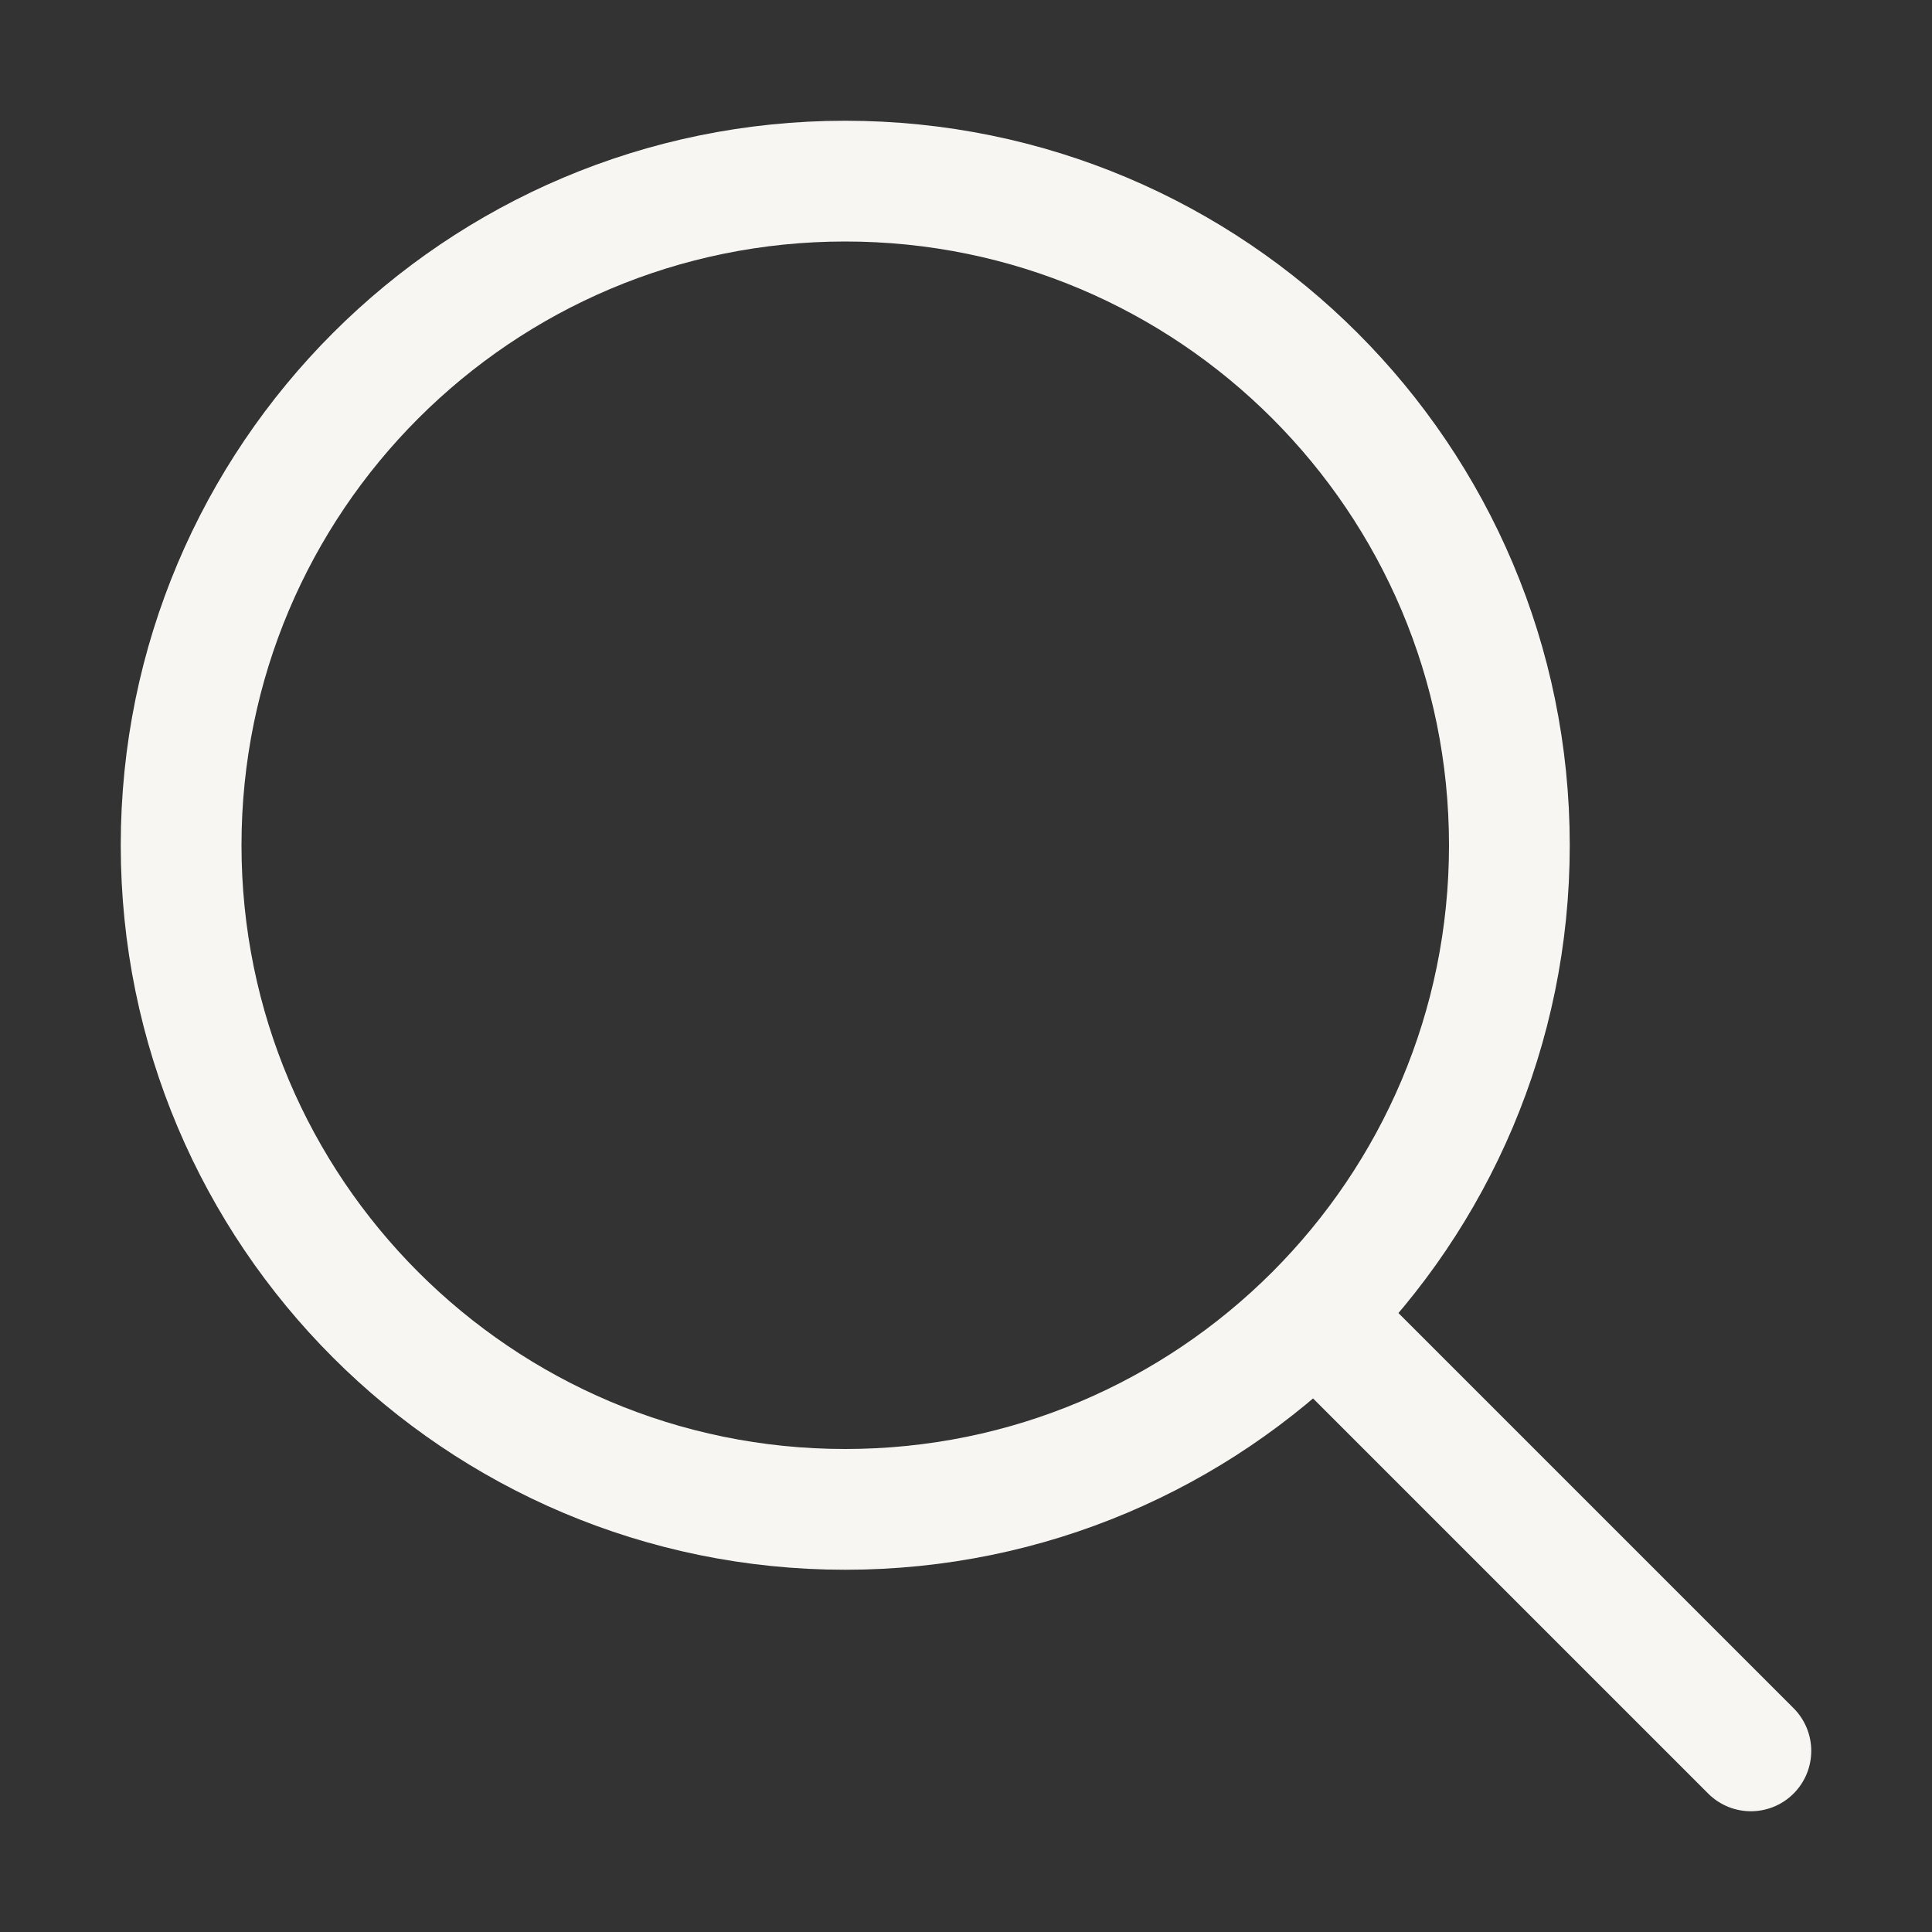 <svg width="24" height="24" viewBox="0 0 24 24" fill="none" xmlns="http://www.w3.org/2000/svg">
<rect x="0" y="0" width="24" height="24" fill="#333333" stroke="none"/>
<path d="M10.5 18.75C15.056 18.75 18.75 15.056 18.75 10.5C18.75 5.944 15.056 2.25 10.5 2.25C5.944 2.25 2.25 5.944 2.25 10.5C2.25 15.056 5.944 18.75 10.5 18.75Z" stroke="#F7F6F3" stroke-width="1.5" stroke-miterlimit="10"/>
<path d="M16.5 16.5L21.75 21.75" stroke="#F7F6F3" stroke-width="1.5" stroke-miterlimit="10" stroke-linecap="round"/>
</svg>
